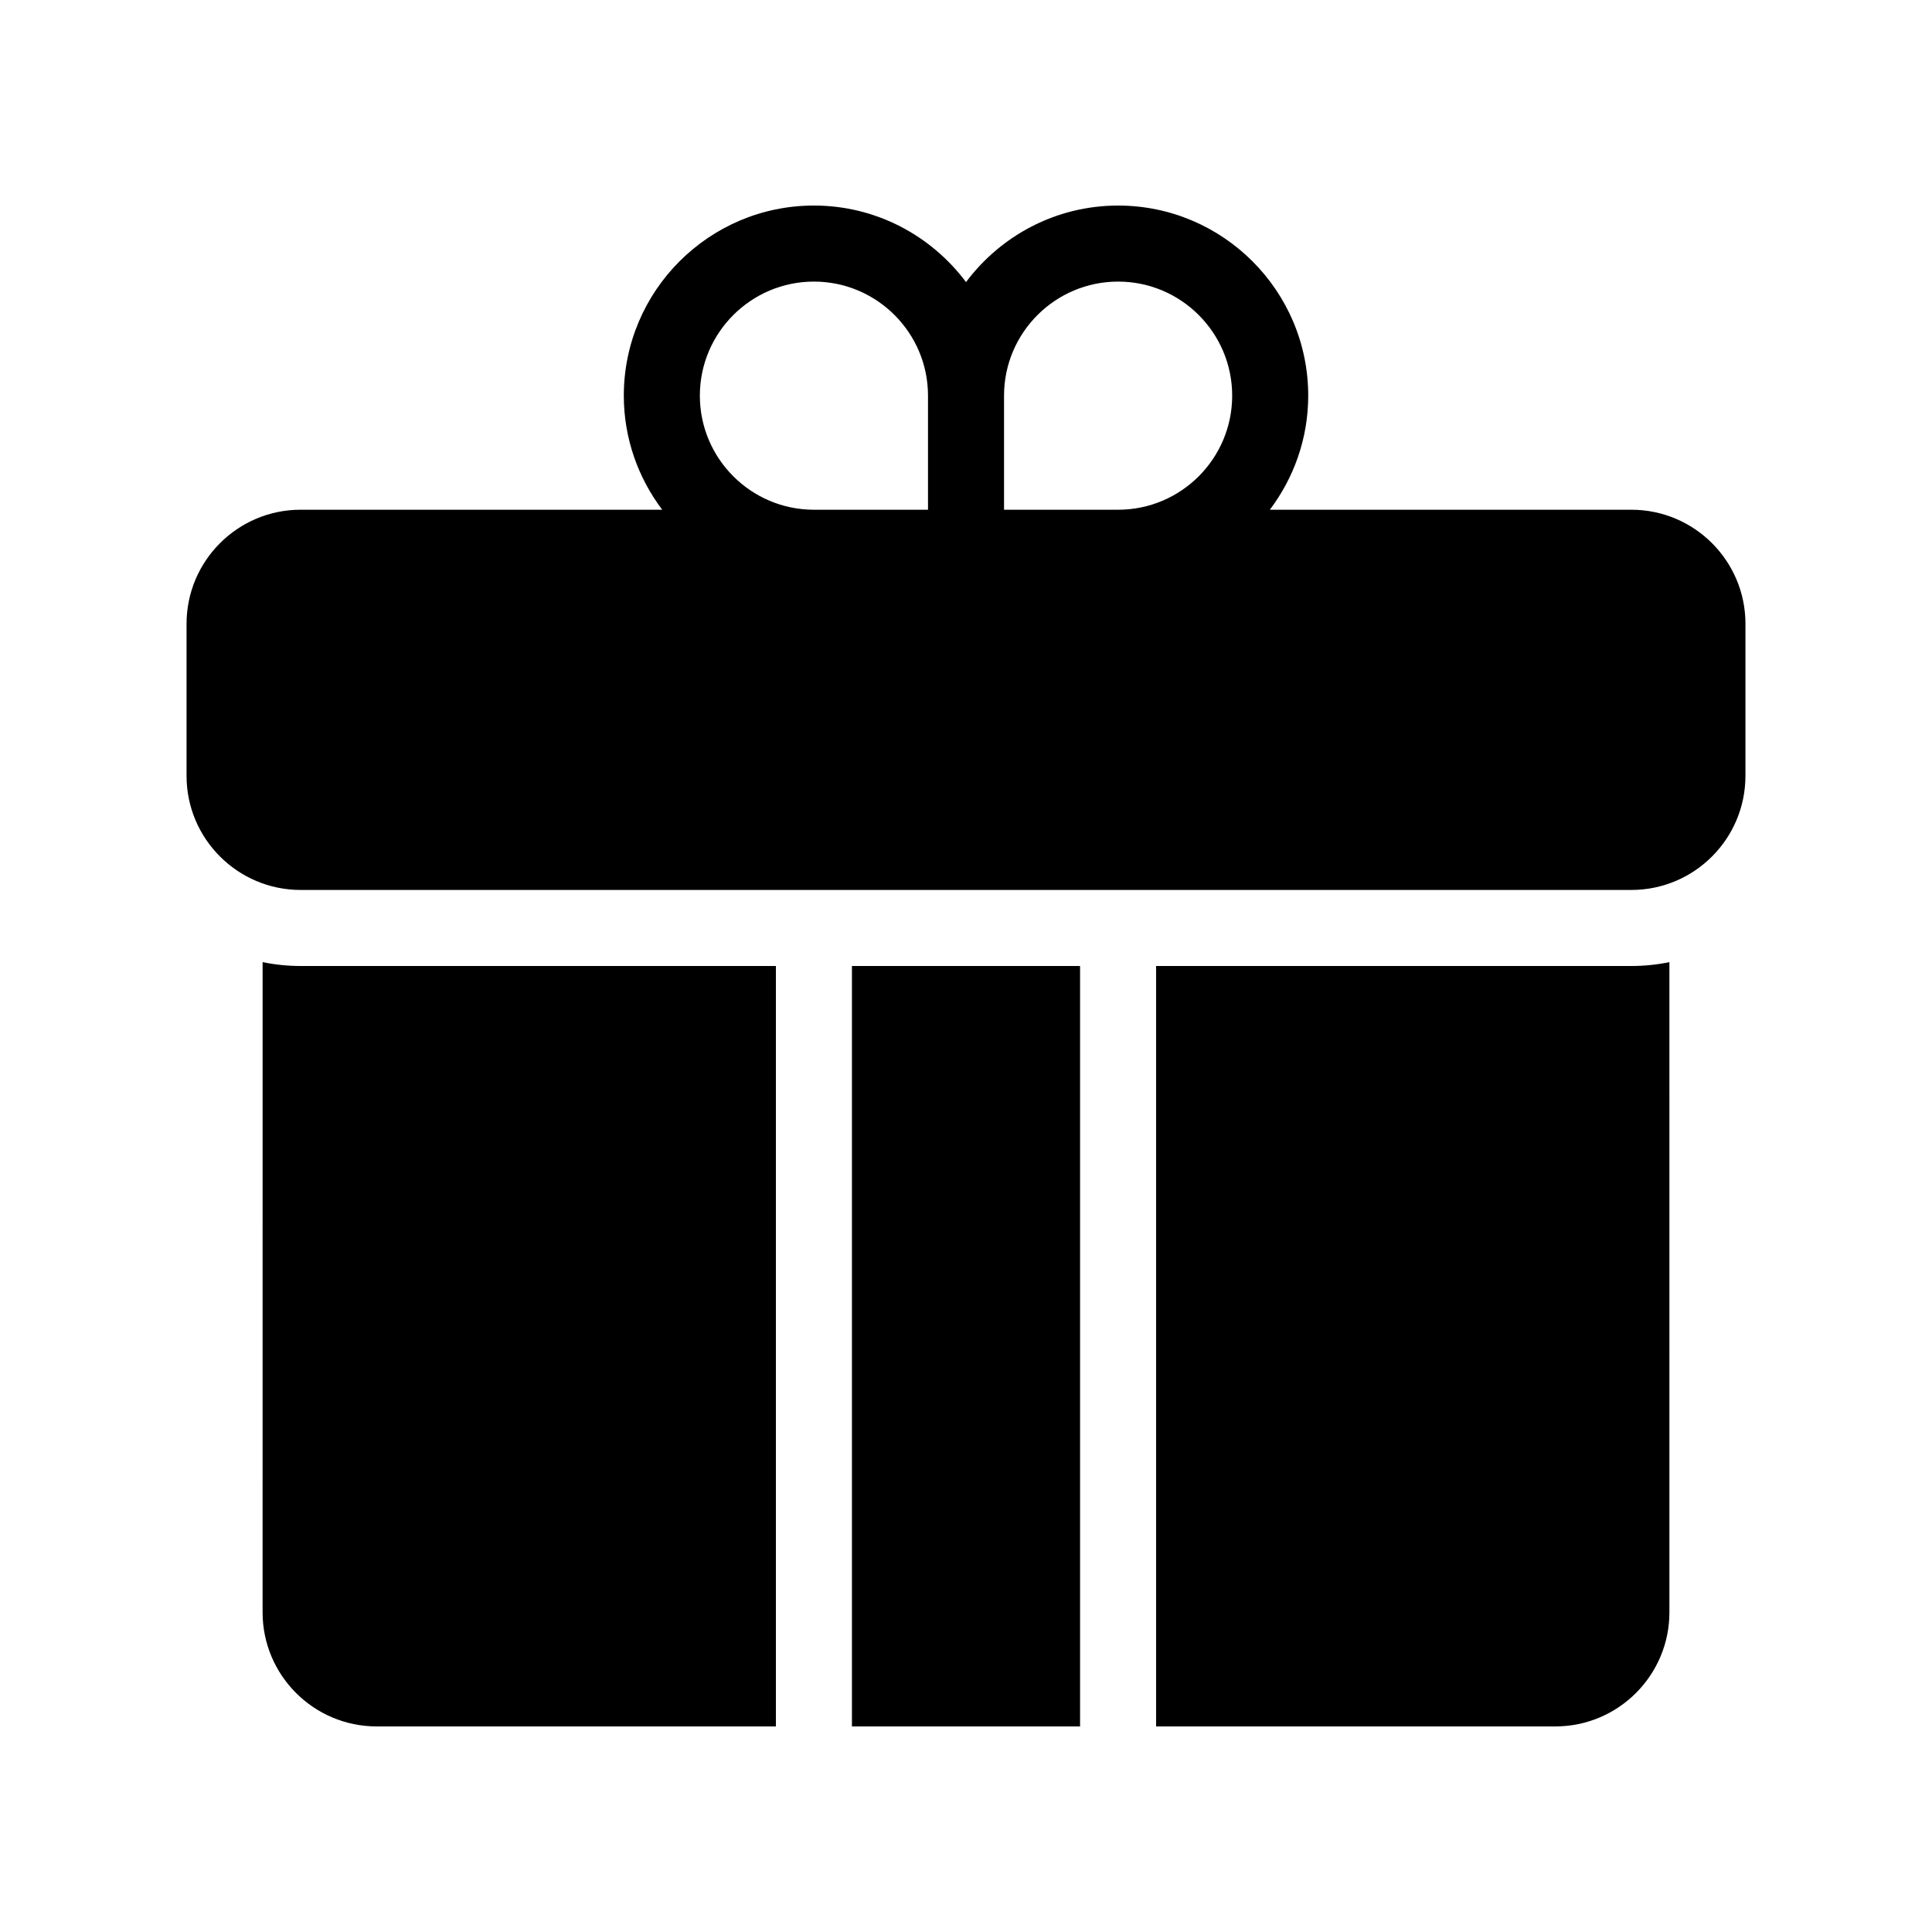 <?xml version="1.0" encoding="UTF-8"?>
<!-- Uploaded to: ICON Repo, www.iconrepo.com, Generator: ICON Repo Mixer Tools -->
<svg fill="#000000" width="800px" height="800px" version="1.1" viewBox="144 144 512 512" xmlns="http://www.w3.org/2000/svg">
 <path d="m349.62 400v201.52h-105.8c-16.672 0-30.23-13.559-30.23-30.23l0.004-172.31c3.254 0.664 6.625 1.02 10.074 1.02zm20.152 0v201.52h60.457v-201.52zm206.56 0h-125.95v201.52h105.8c16.672 0 30.23-13.559 30.23-30.23l-0.004-172.31c-3.254 0.664-6.625 1.02-10.074 1.02zm30.227-90.688v40.305c0 16.672-13.559 30.23-30.23 30.23h-352.66c-16.672 0-30.23-13.559-30.23-30.23v-40.305c0-16.672 13.559-30.23 30.23-30.23h95.82c-6.352-8.43-10.172-18.879-10.172-30.227 0-27.781 22.602-50.383 50.383-50.383 16.488 0 31.109 8 40.305 20.285 9.199-12.281 23.812-20.281 40.305-20.281 27.781 0 50.383 22.602 50.383 50.383 0 11.348-3.82 21.793-10.172 30.23l95.816-0.004c16.672 0 30.227 13.555 30.227 30.227zm-196.48-60.457v30.23h30.23c16.672 0 30.23-13.559 30.23-30.23s-13.559-30.23-30.23-30.23c-16.672 0.004-30.23 13.559-30.23 30.23zm-50.379 30.23h30.23v-30.23c0-16.672-13.559-30.23-30.23-30.23-16.672 0-30.23 13.559-30.23 30.23s13.559 30.23 30.23 30.23z"/>
</svg>